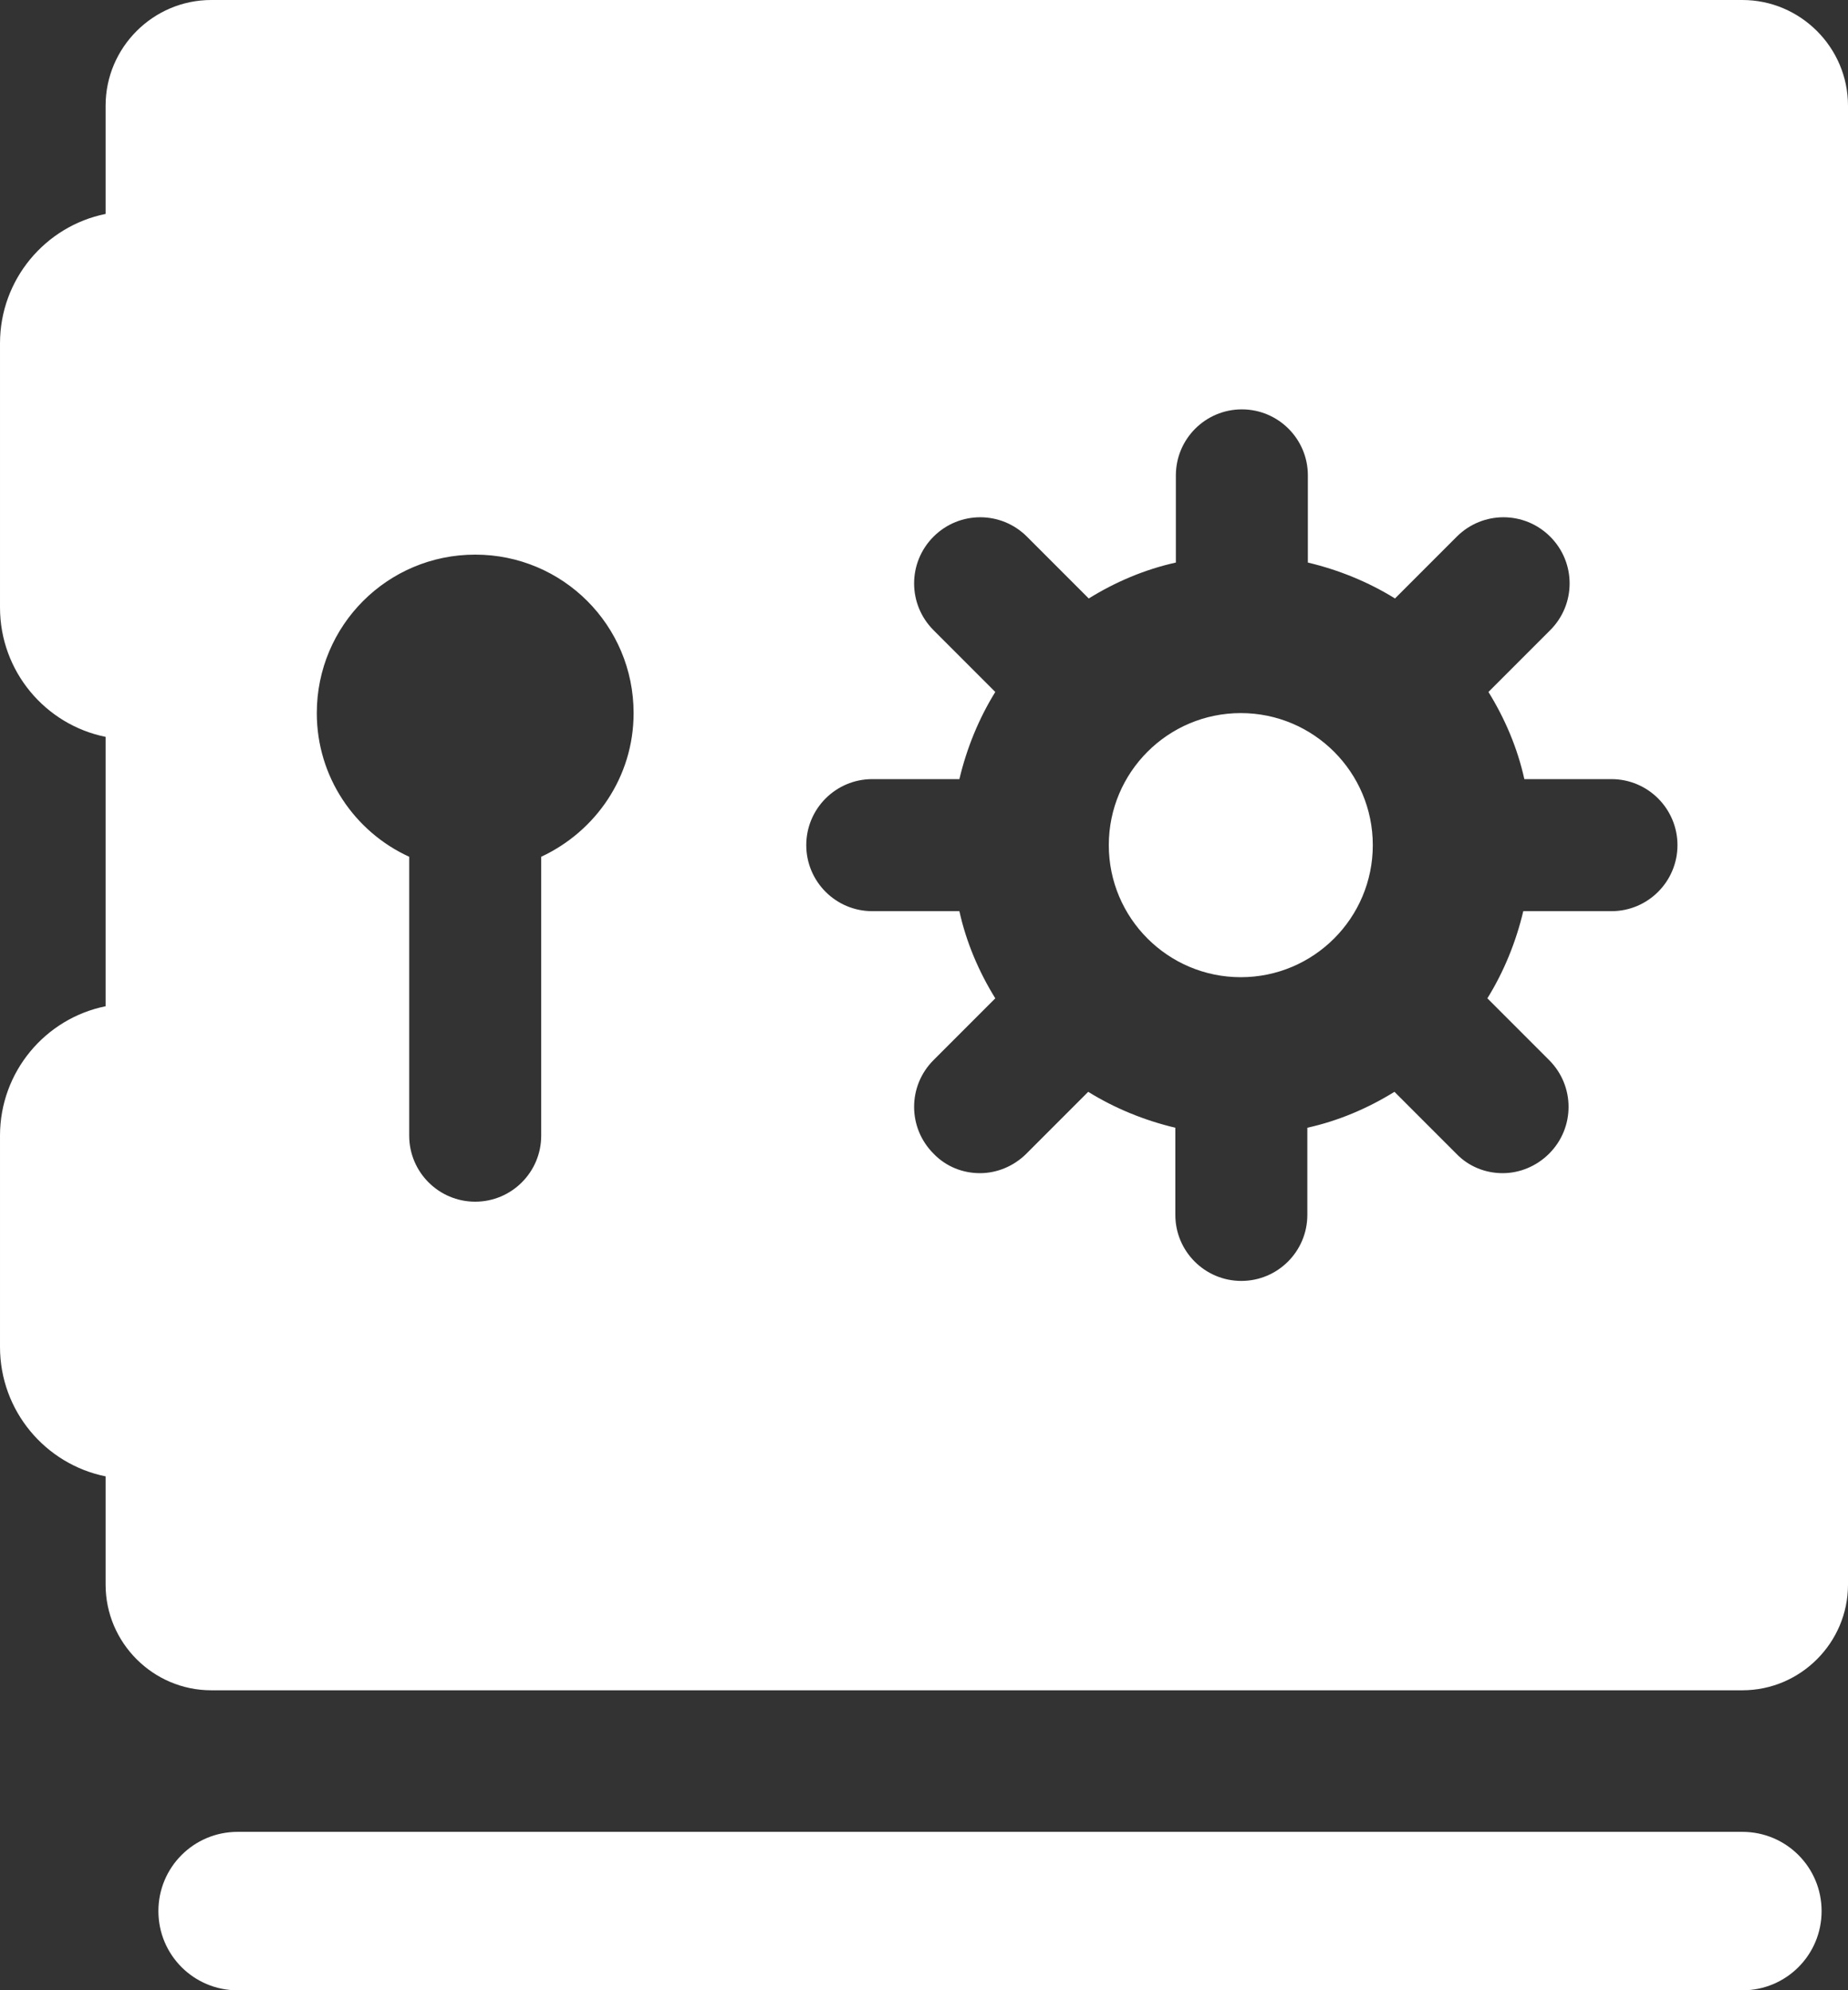 <?xml version="1.0" encoding="UTF-8"?>
<svg id="Layer_2" data-name="Layer 2" xmlns="http://www.w3.org/2000/svg" viewBox="0 0 35 37.68">
  <rect x="0" y="0" width="35" height="37.68" fill="#333333" stroke="none"/>
  <defs>
    <style>
      .cls-1 {
        fill: #fff;
        stroke-width: 0px;
      }
    </style>
  </defs>
  <g id="icons">
    <g>
      <path class="cls-1" d="M33,34.68H4.5c-.83,0-1.5.67-1.5,1.5s.67,1.5,1.5,1.5h28.5c.83,0,1.5-.67,1.5-1.5s-.67-1.5-1.5-1.5Z"/>
      <path class="cls-1" d="M33,0H4c-1.1,0-2,.9-2,2v2.05c-1.14.23-2,1.24-2,2.45v5c0,1.21.86,2.22,2,2.45v5.1c-1.14.23-2,1.24-2,2.45v4c0,1.21.86,2.22,2,2.45v2.05c0,1.1.9,2,2,2h29c1.1,0,2-.9,2-2V2c0-1.1-.9-2-2-2ZM10.25,16.22v5.28c0,.69-.56,1.25-1.25,1.25s-1.25-.56-1.25-1.25v-5.28c-1.03-.47-1.75-1.51-1.75-2.72,0-1.66,1.34-3,3-3s3,1.34,3,3c0,1.21-.72,2.24-1.75,2.72ZM30.5,17.25h-1.65c-.14.59-.37,1.15-.68,1.65l1.17,1.17c.49.49.49,1.28,0,1.77-.24.24-.56.37-.88.37s-.64-.12-.88-.37l-1.17-1.17c-.5.31-1.06.55-1.65.68v1.65c0,.69-.56,1.25-1.25,1.25s-1.25-.56-1.25-1.25v-1.65c-.59-.14-1.15-.37-1.65-.68l-1.17,1.17c-.24.24-.56.37-.88.37s-.64-.12-.88-.37c-.49-.49-.49-1.28,0-1.77l1.17-1.17c-.31-.5-.55-1.06-.68-1.65h-1.65c-.69,0-1.25-.56-1.25-1.25s.56-1.25,1.25-1.25h1.65c.14-.59.37-1.15.68-1.65l-1.17-1.17c-.49-.49-.49-1.28,0-1.77.49-.49,1.28-.49,1.77,0l1.17,1.17c.5-.31,1.06-.55,1.65-.68v-1.65c0-.69.56-1.25,1.25-1.25s1.25.56,1.25,1.25v1.65c.59.14,1.15.37,1.65.68l1.17-1.17c.49-.49,1.28-.49,1.77,0s.49,1.28,0,1.77l-1.17,1.17c.31.5.55,1.06.68,1.65h1.65c.69,0,1.25.56,1.25,1.25s-.56,1.25-1.25,1.25ZM23.5,13.5c-1.38,0-2.5,1.12-2.5,2.5s1.12,2.5,2.5,2.5,2.5-1.12,2.5-2.5-1.12-2.5-2.5-2.5Z"/>
    </g>
  </g>
</svg>